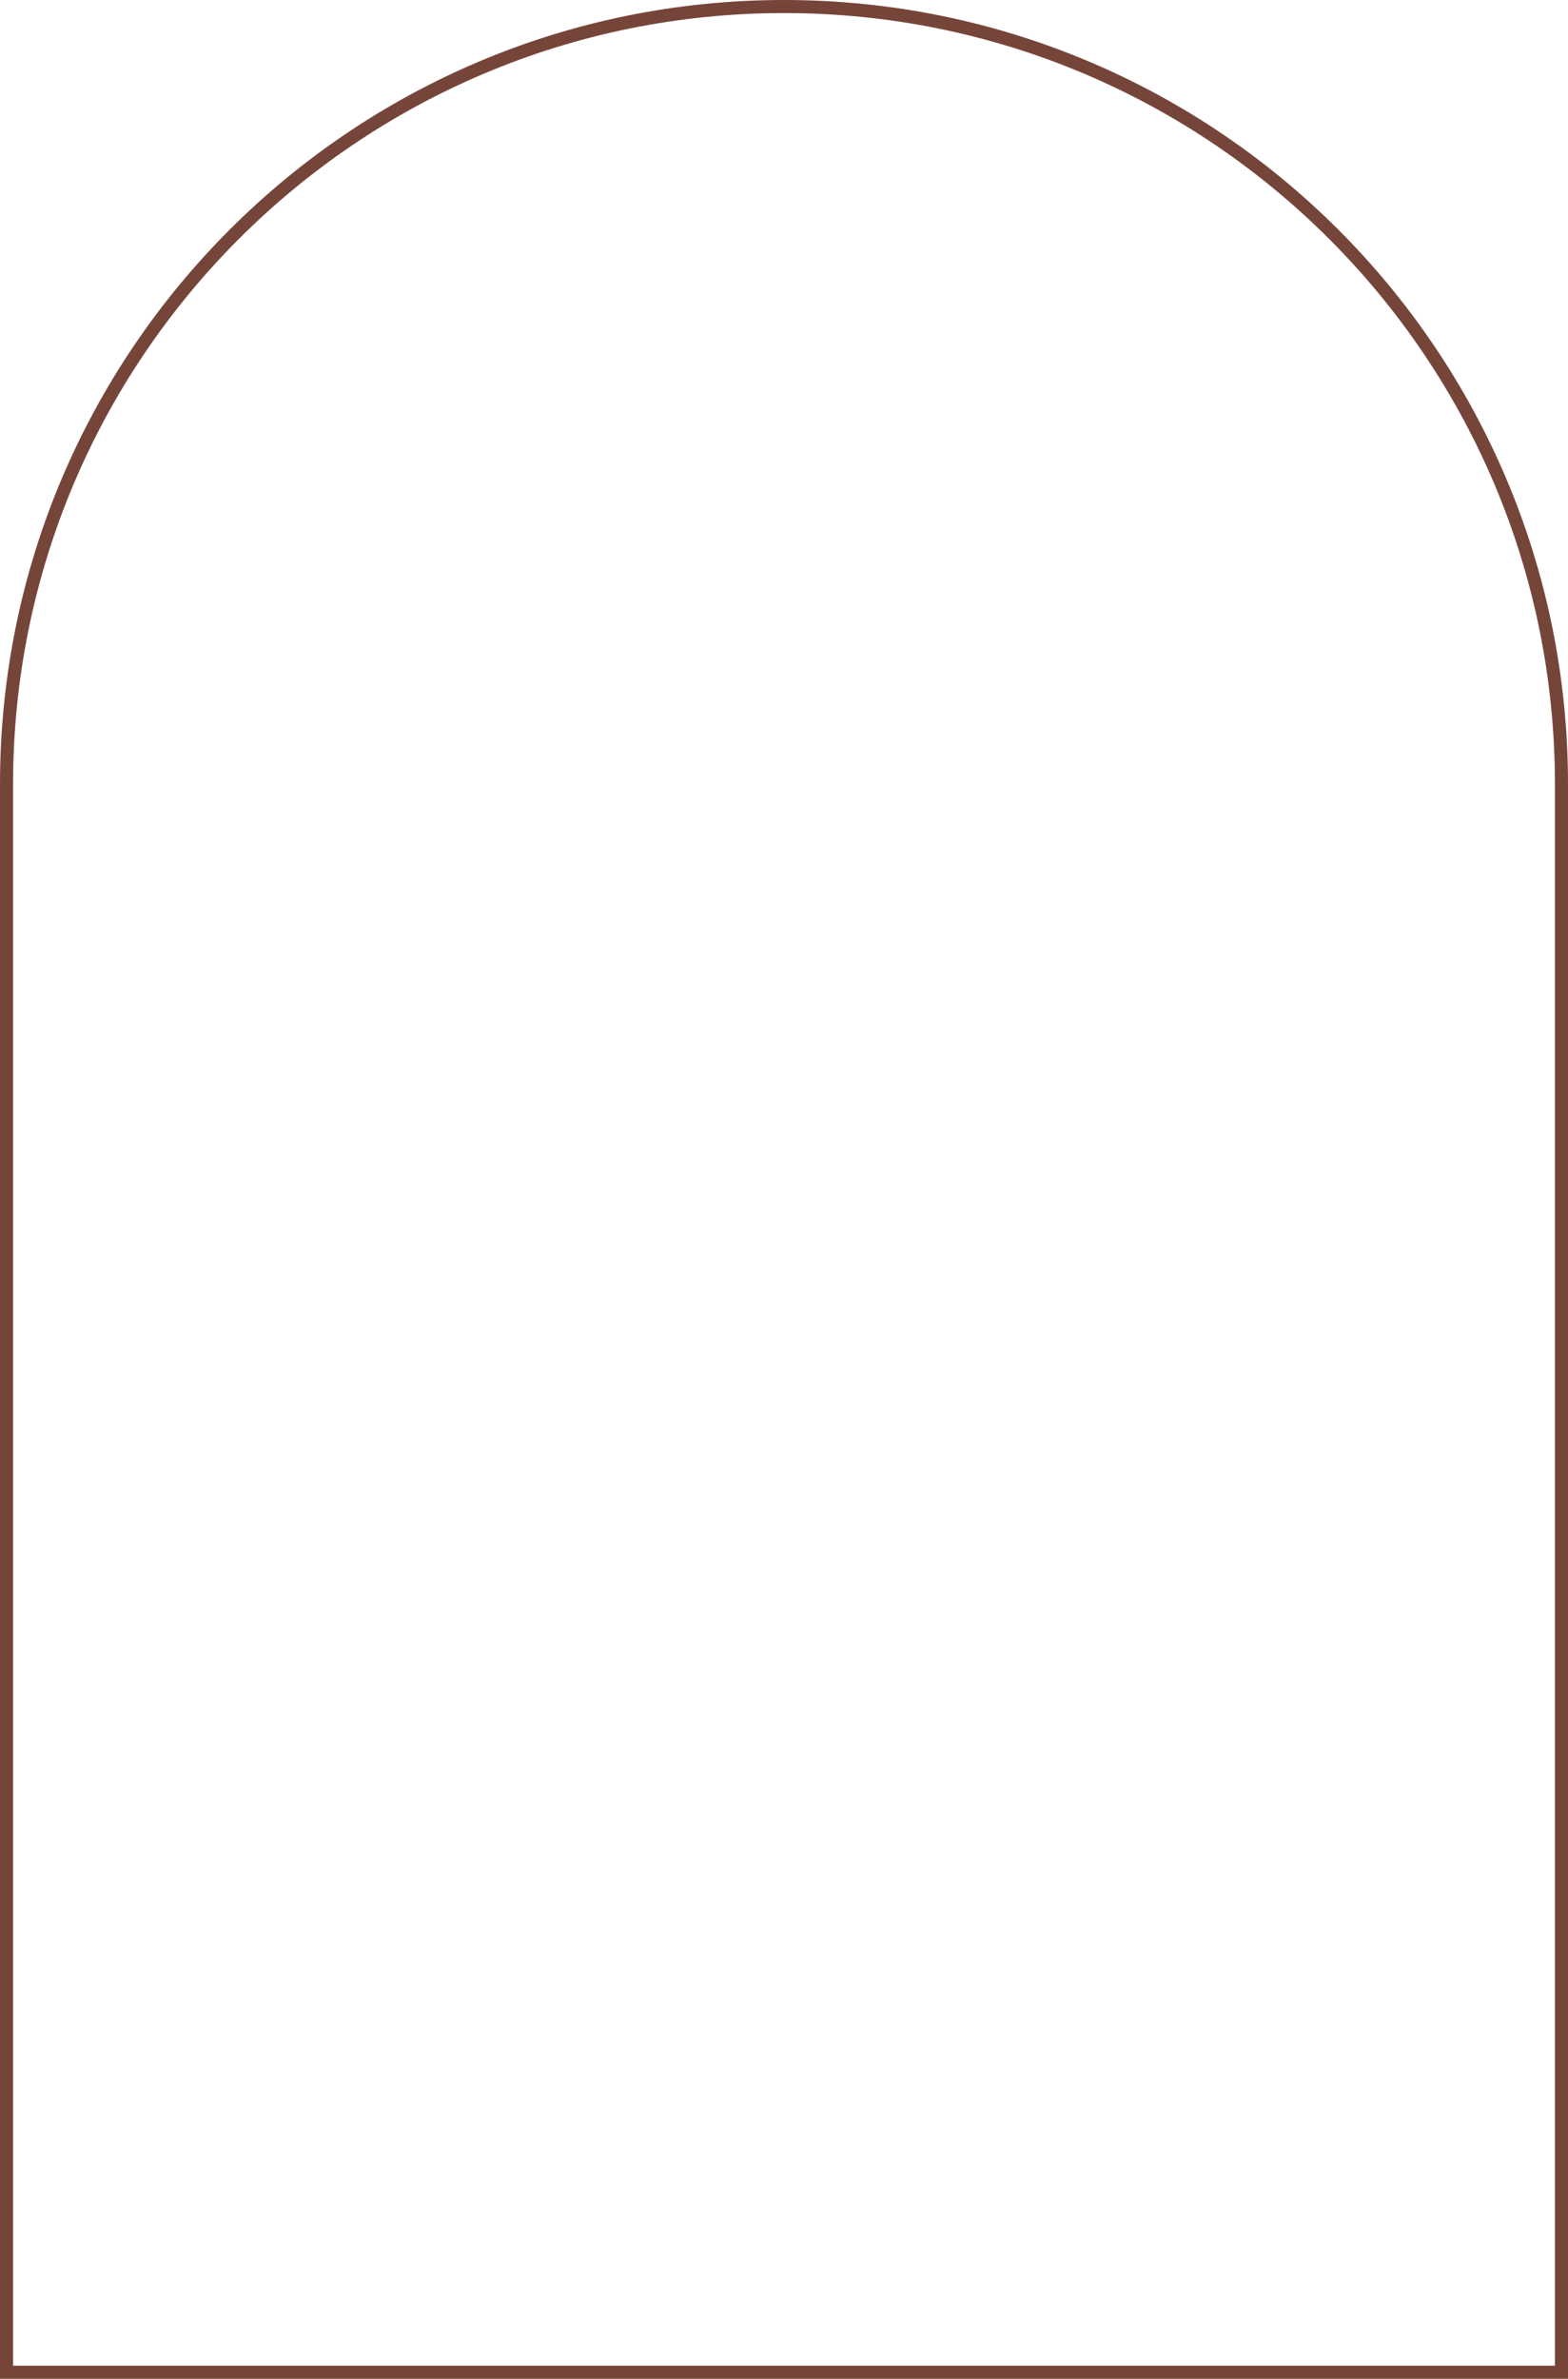 <?xml version="1.0" encoding="UTF-8"?> <svg xmlns="http://www.w3.org/2000/svg" width="240" height="364" viewBox="0 0 240 364" fill="none"> <path fill-rule="evenodd" clip-rule="evenodd" d="M238 362V120C238 54.83 185.17 2 120 2C54.83 2 2 54.83 2 120V362H238ZM120 0C53.726 0 0 53.726 0 120V364H240V120C240 53.726 186.274 0 120 0Z" fill="#76453A"></path> </svg> 